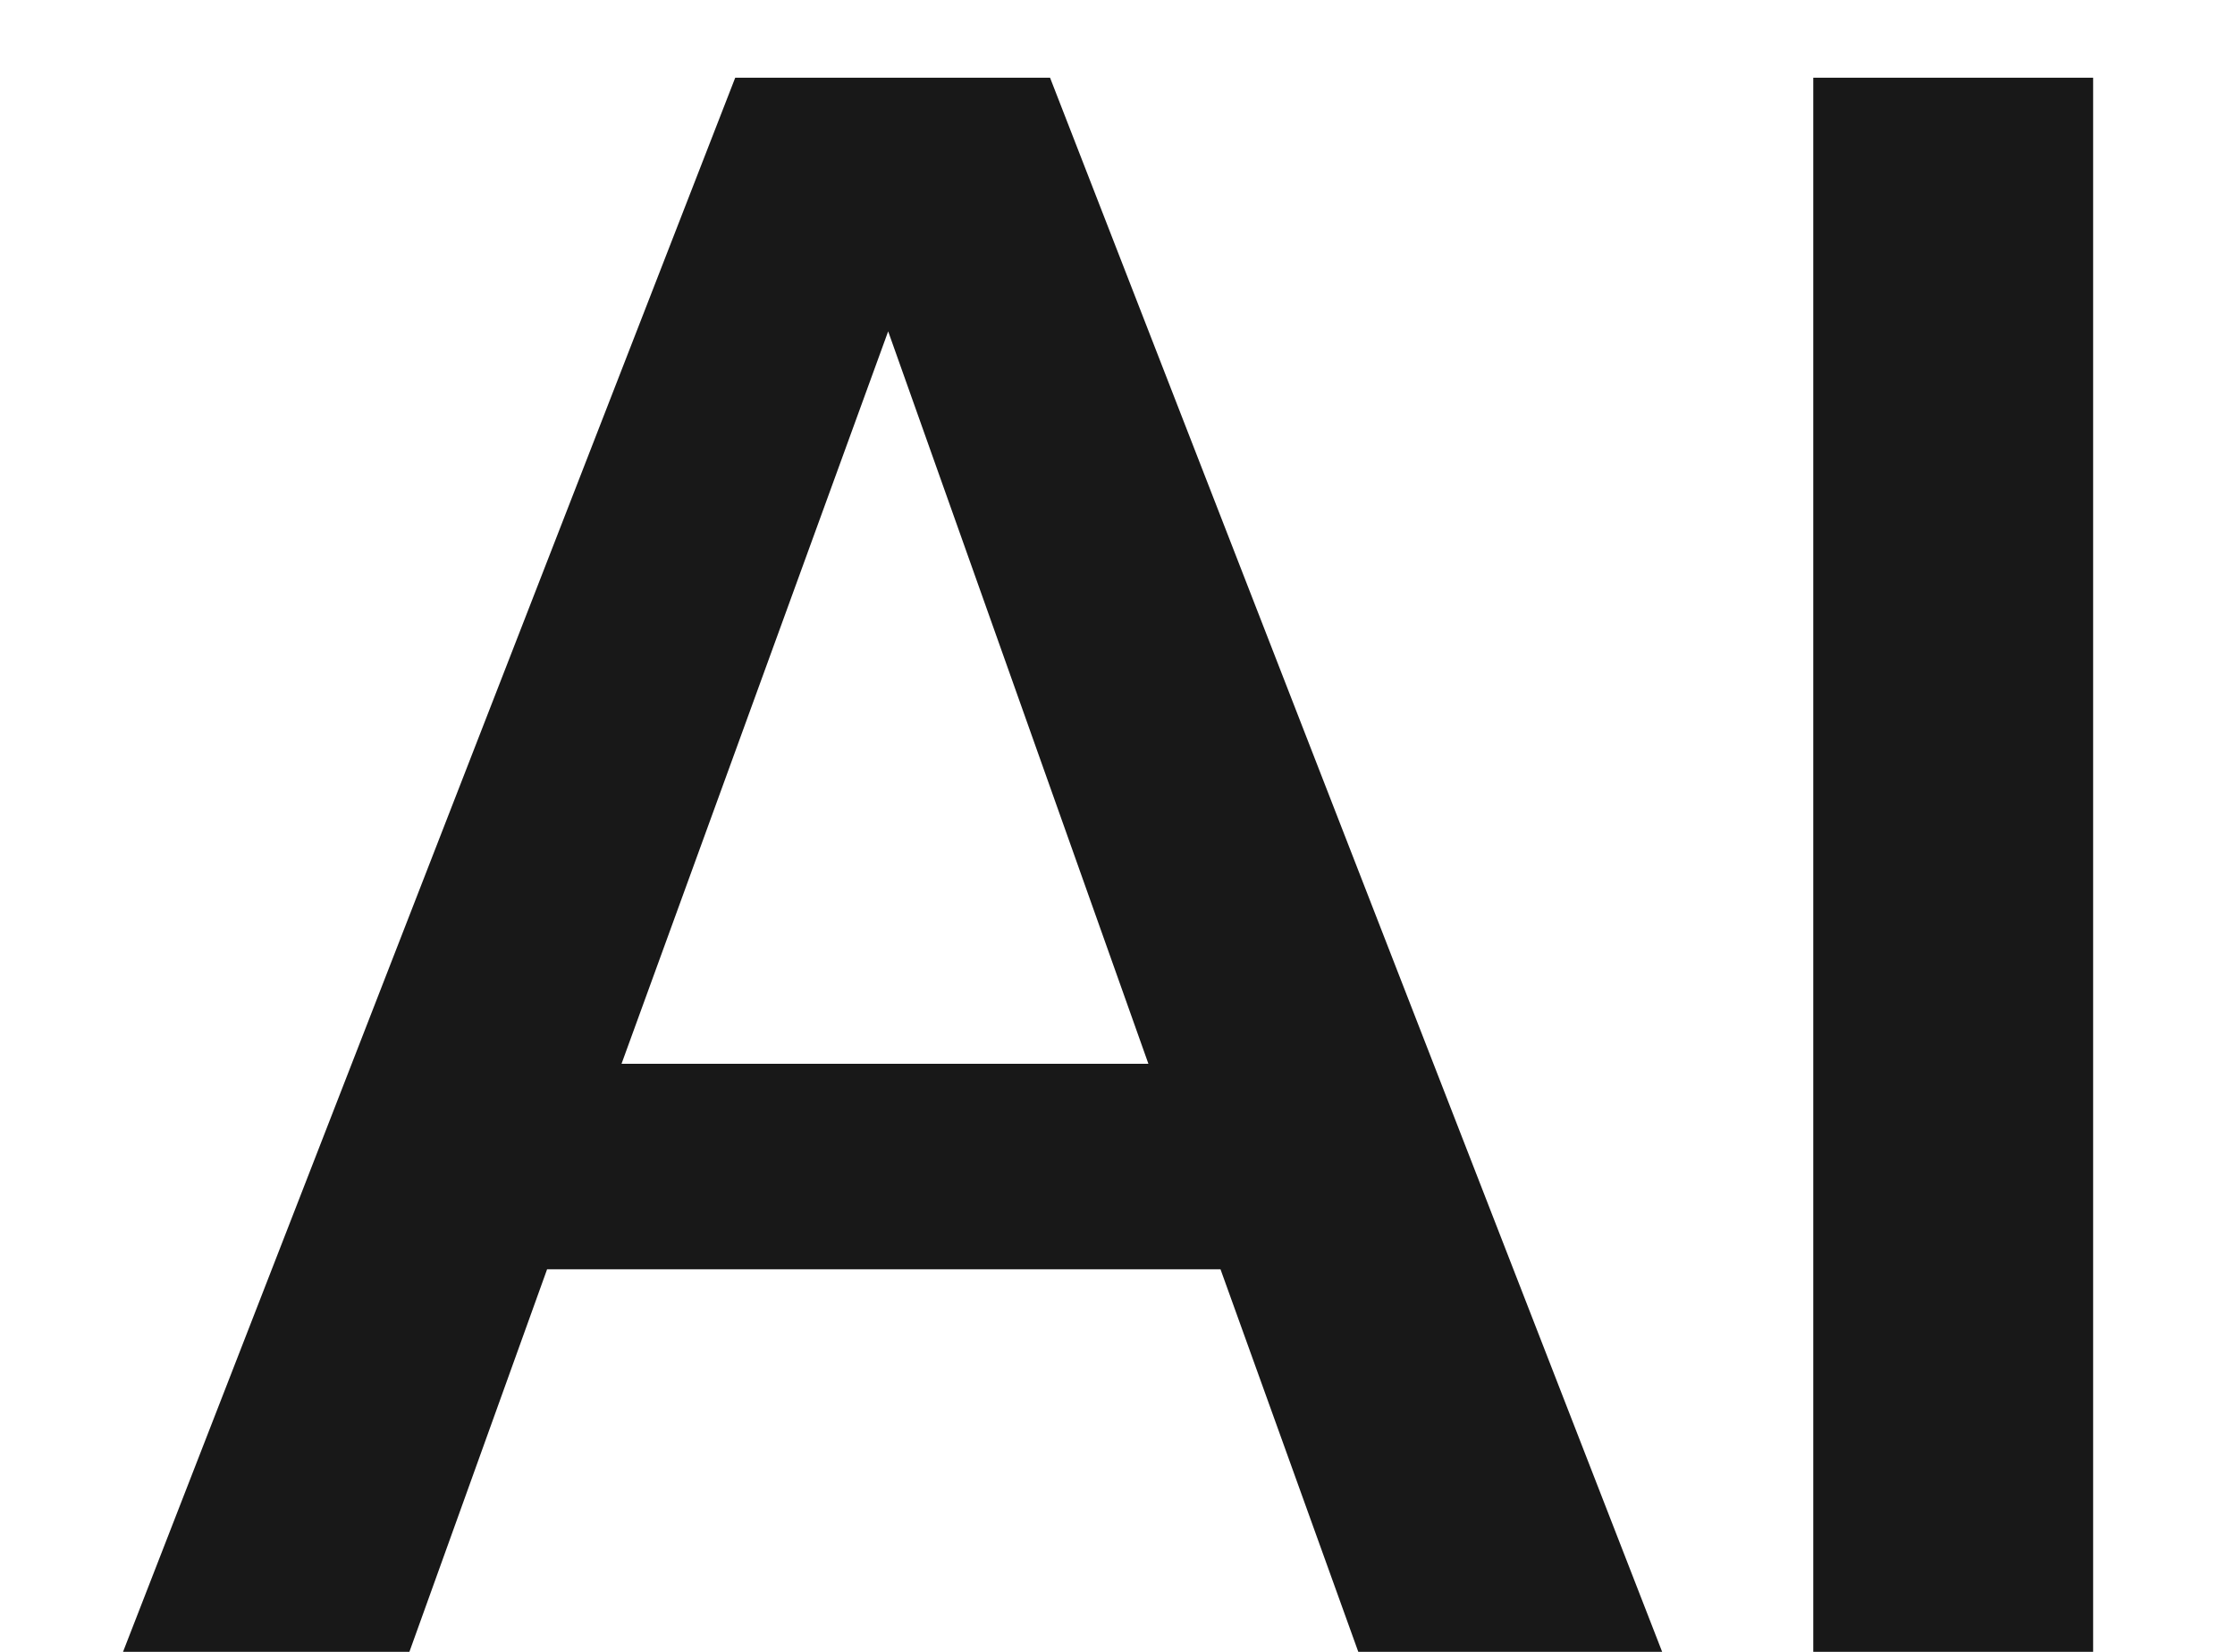 <svg width="23" height="17" viewBox="0 0 23 17" fill="none" xmlns="http://www.w3.org/2000/svg">
<g clip-path="url(#clip0_3480_1843)">
<path d="M17.105 17H13.978L12.56 13.063H5.63L4.213 17H1.266L7.566 0.8H10.806L17.105 17ZM9.14 3.41L6.396 10.948H11.818L9.14 3.41Z" fill="#181818"/>
<path d="M18.66 0.8H21.54V17H18.66V0.8Z" fill="#181818"/>
</g>
<defs>
<clipPath id="clip0_3480_1843">
<rect width="22" height="17" fill="white" transform="translate(0.5)"/>
</clipPath>
</defs>
</svg>
